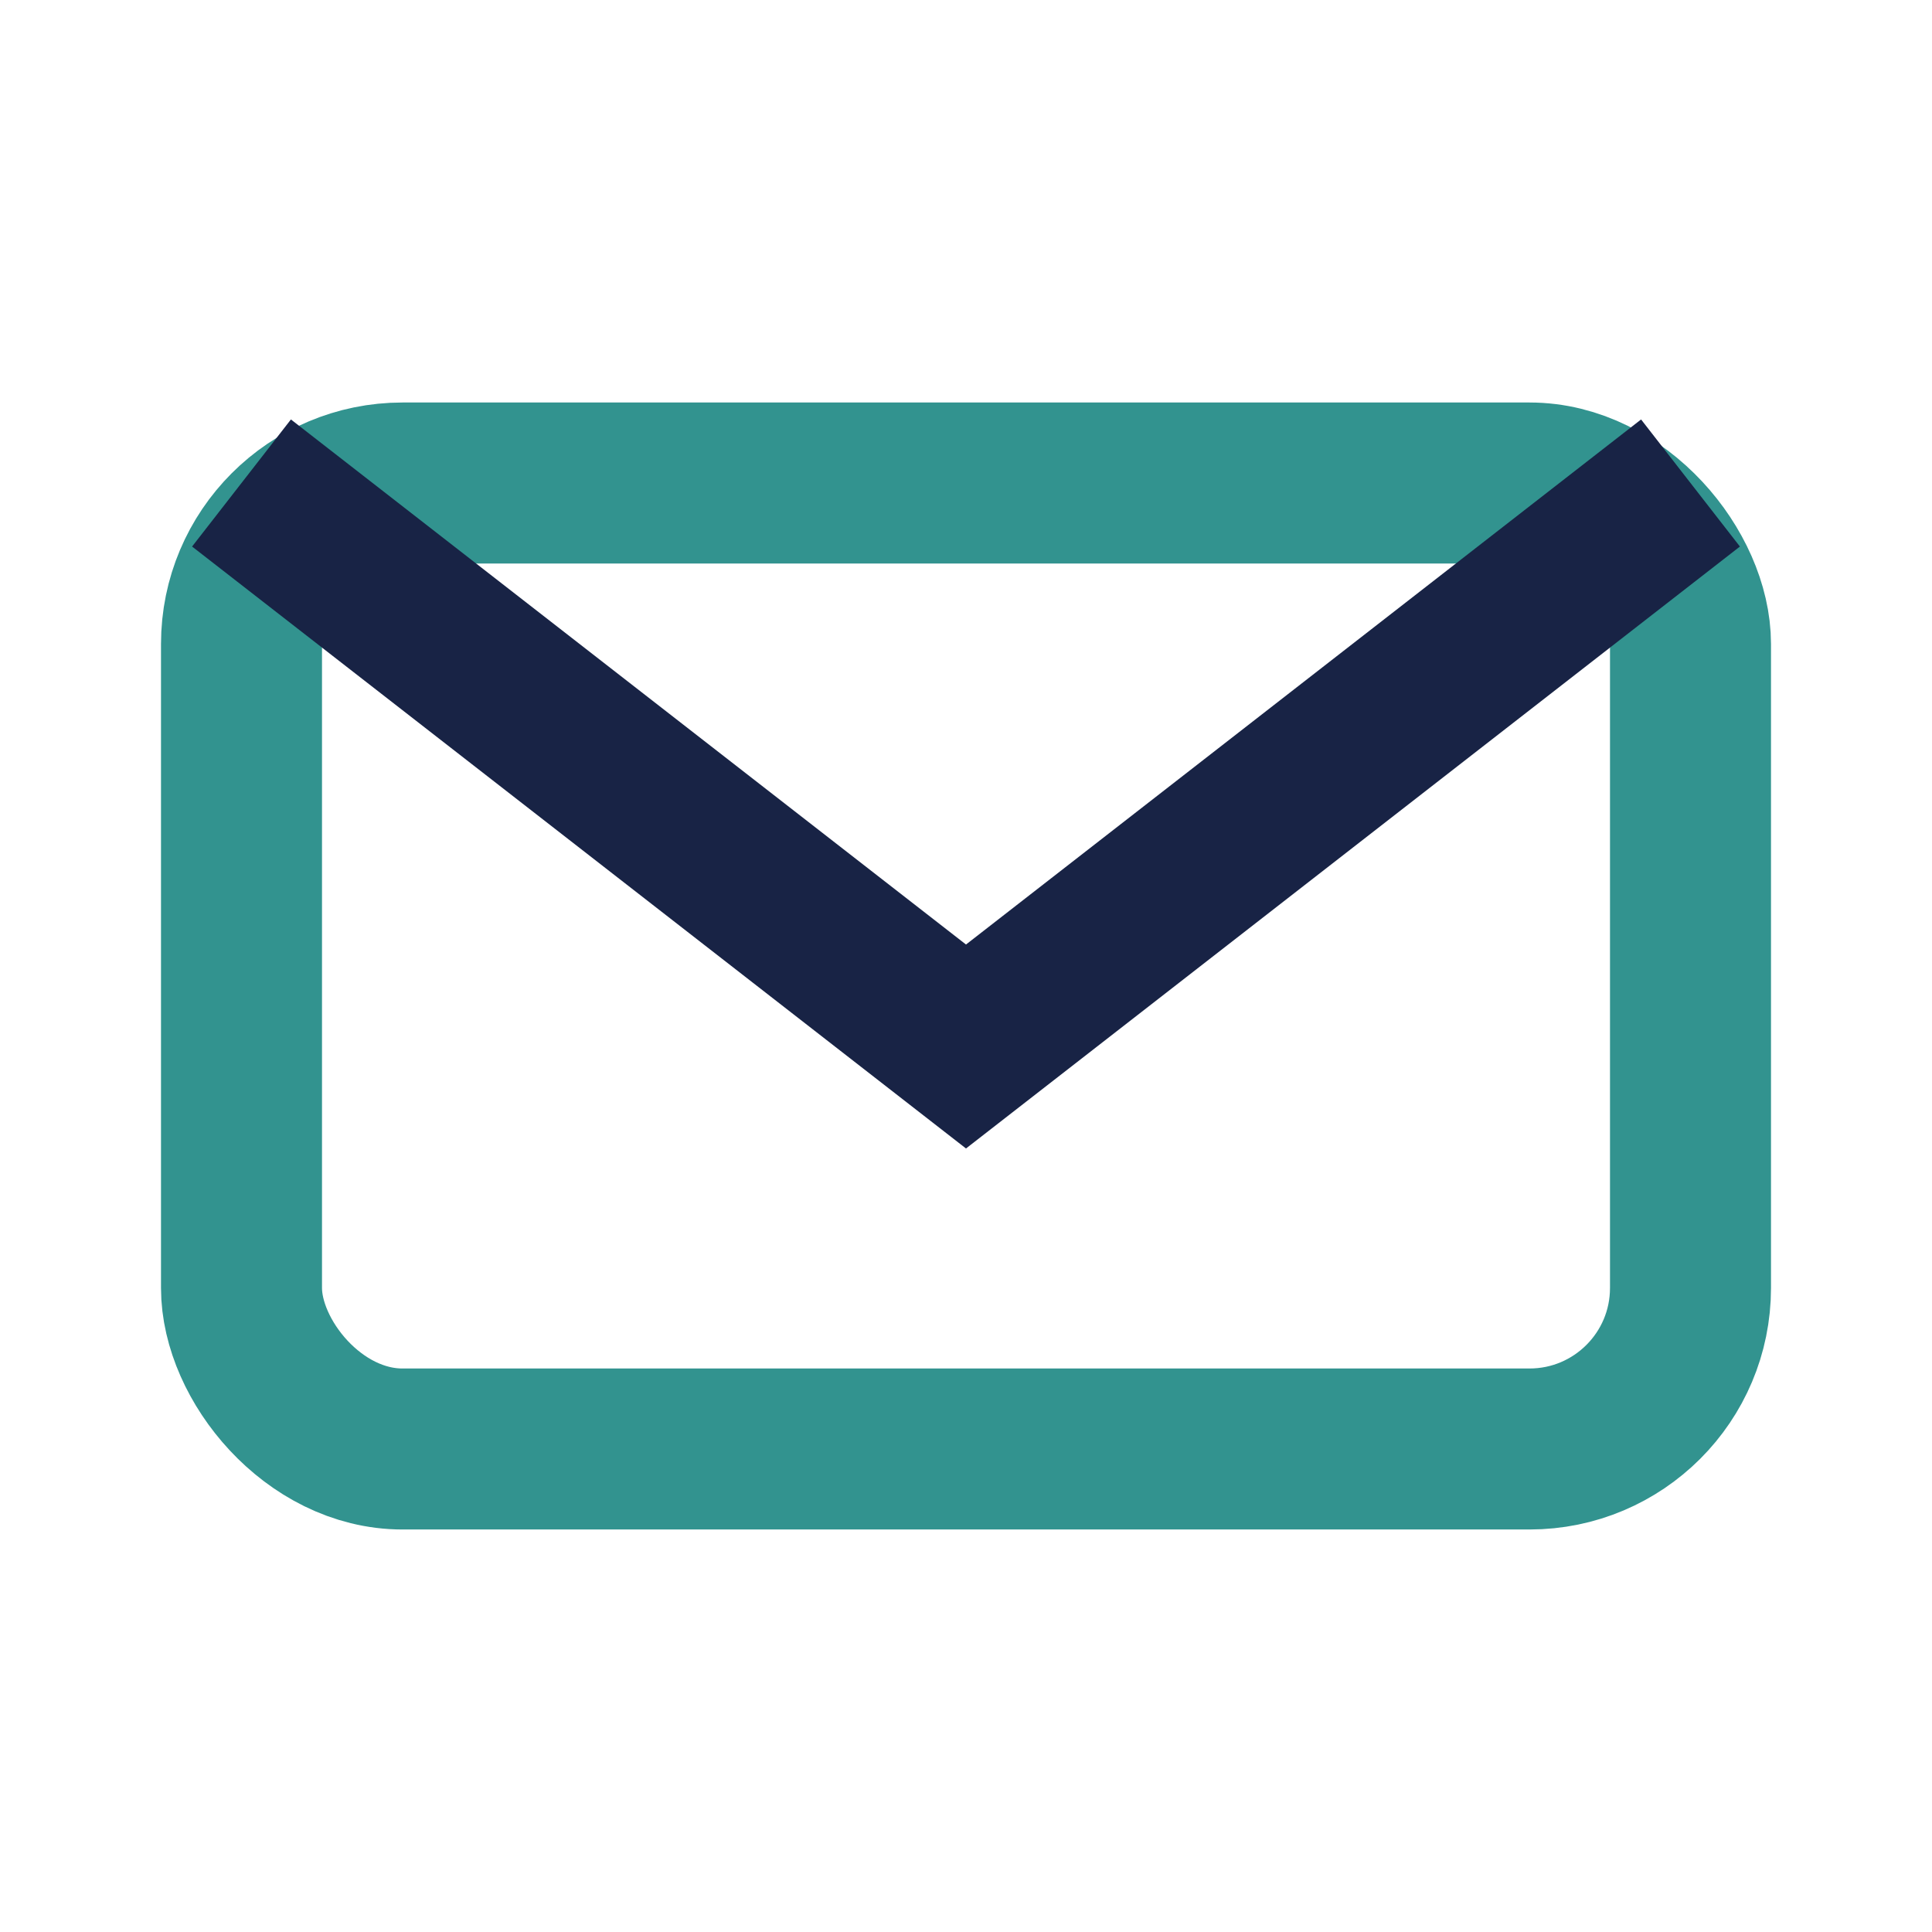 <?xml version="1.0" encoding="UTF-8"?>
<svg xmlns="http://www.w3.org/2000/svg" width="24" height="24" viewBox="0 0 24 24"><rect x="3" y="6" width="18" height="12" rx="2" fill="none" stroke="#32938F" stroke-width="2"/><path d="M3 6l9 7 9-7" fill="none" stroke="#182345" stroke-width="2"/></svg>